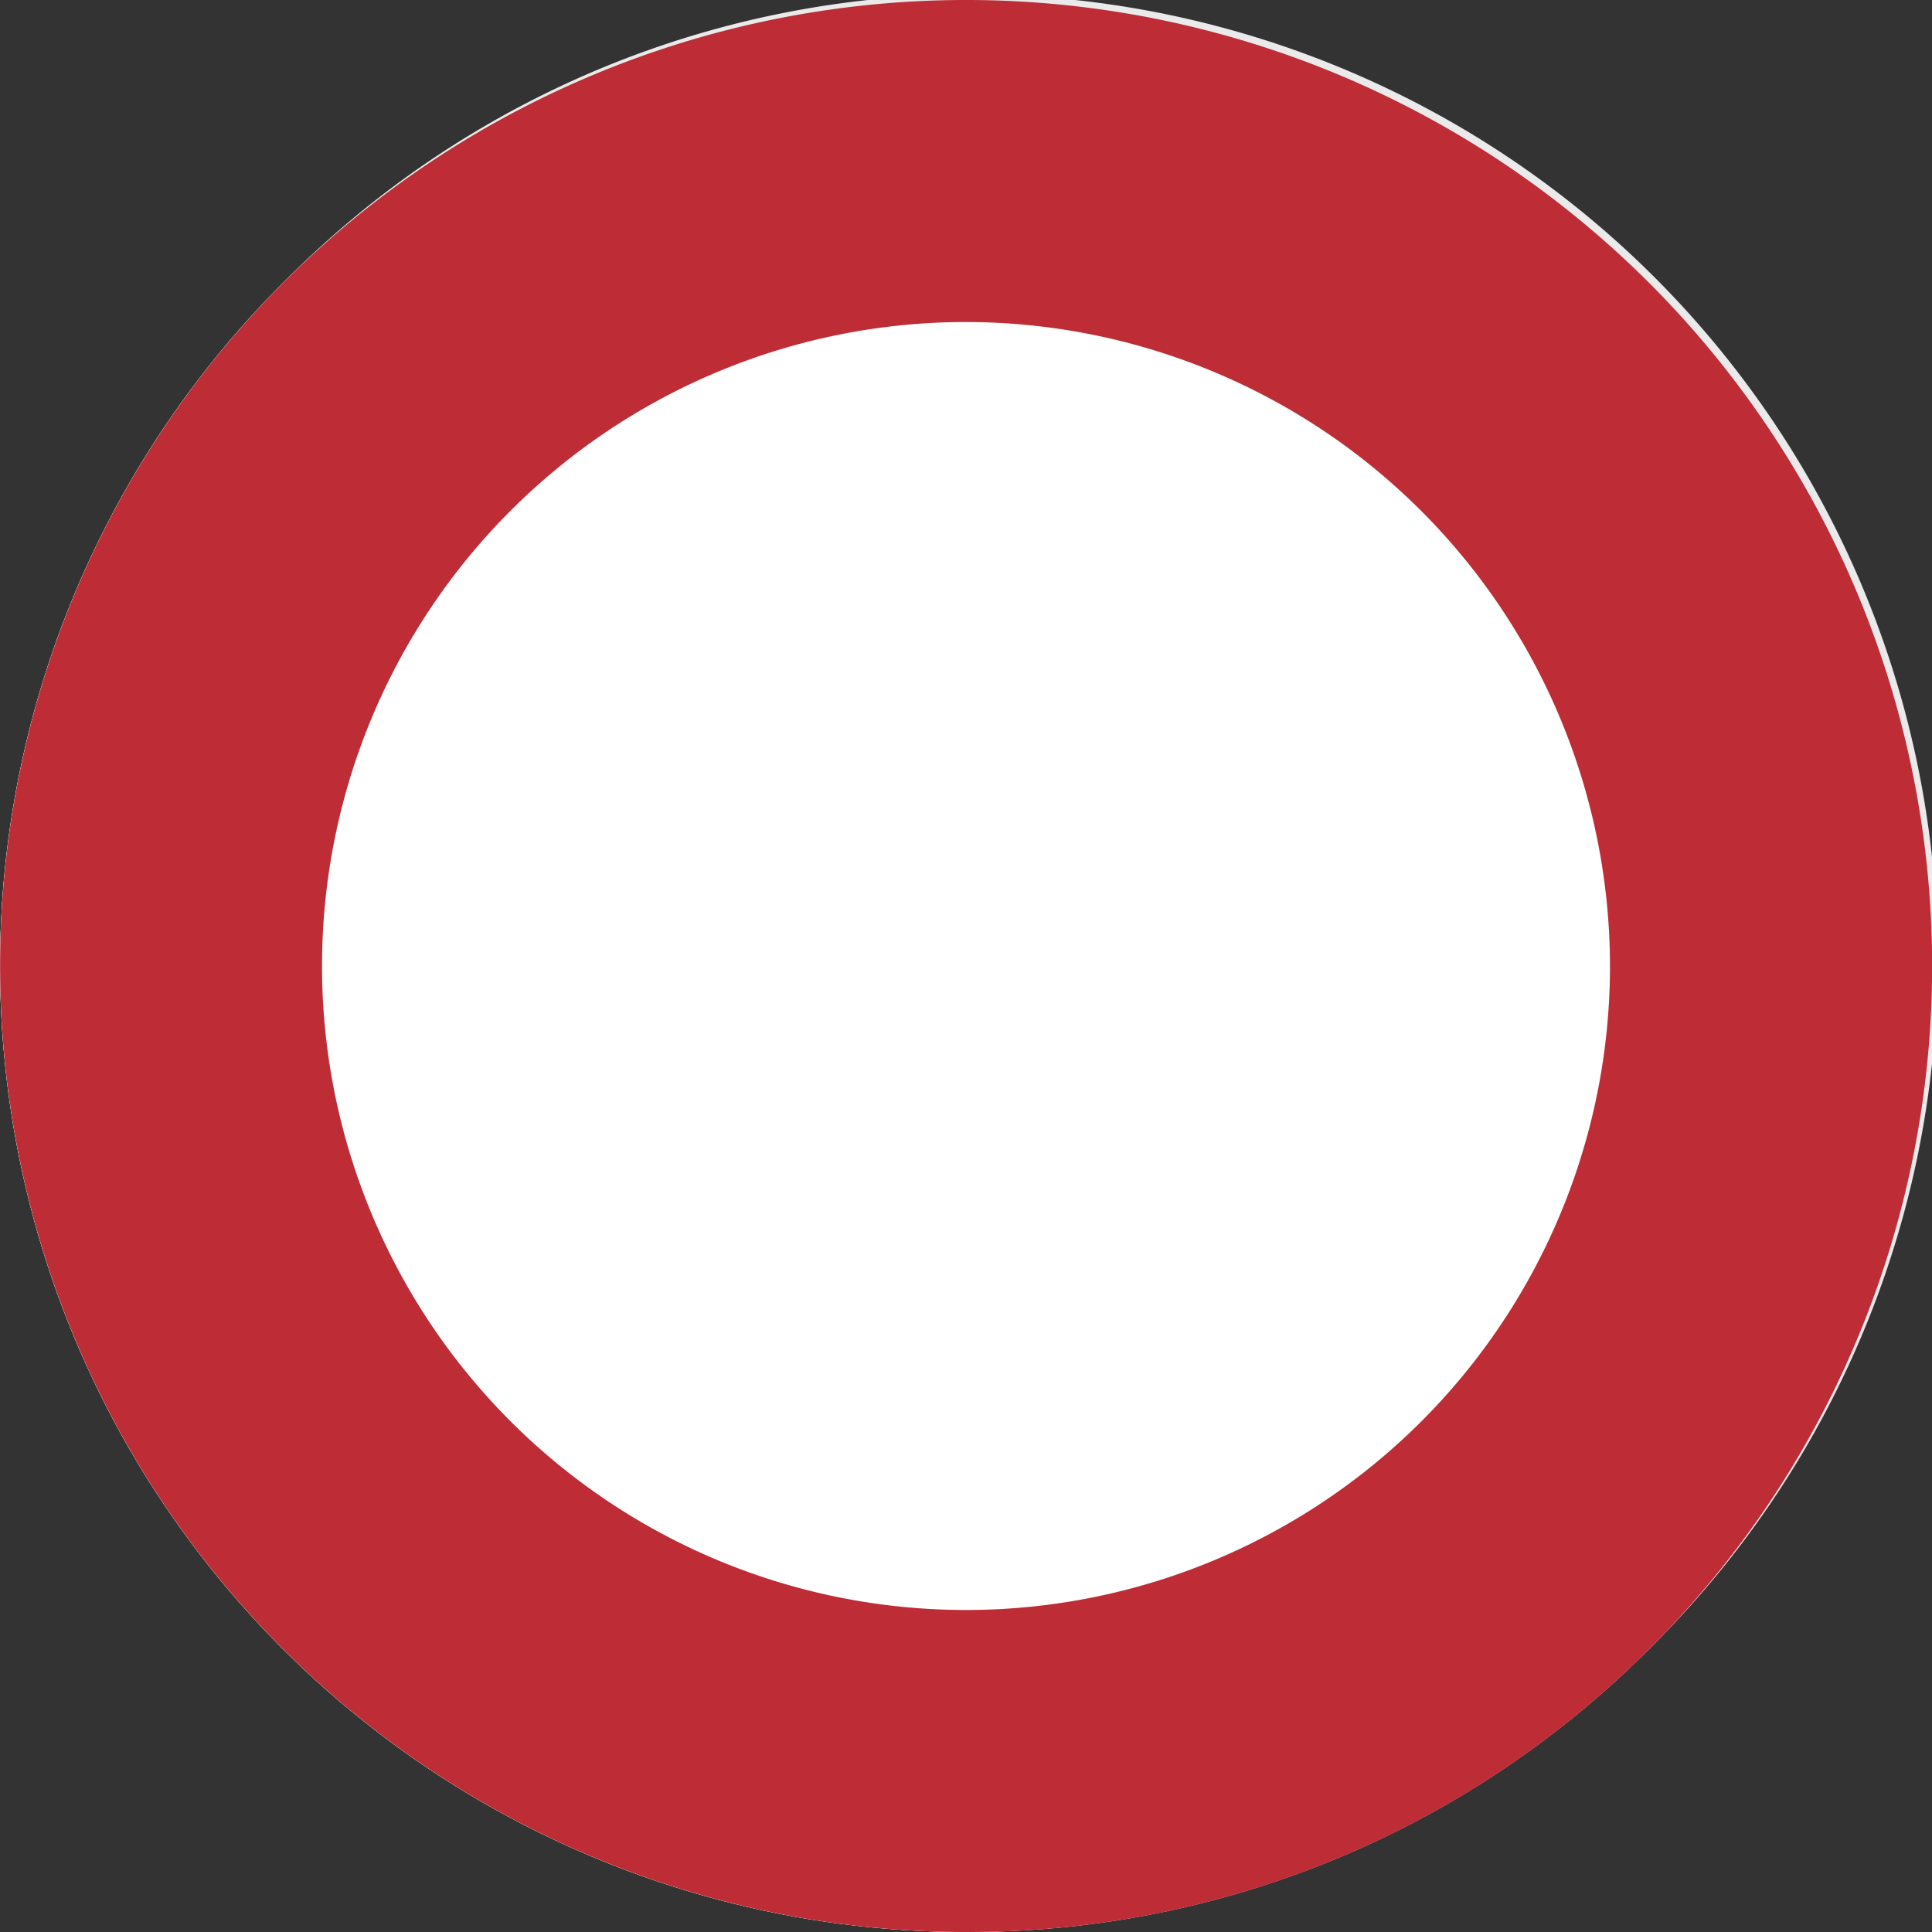 <svg xmlns="http://www.w3.org/2000/svg" width="24" height="24"><rect width="100%" height="100%" fill="#333333" stroke="none"/><g data-name="3-6" transform="translate(-300 -2846)"><circle data-name="椭圆 24" cx="12" cy="12" r="12" transform="translate(300 2846)" fill="#fff"/><path data-name="排除 9" d="M312 2870a12 12 0 01-8.485-20.485 12 12 0 1116.97 16.97A11.922 11.922 0 01312 2870zm0-20a8 8 0 108 8 8.009 8.009 0 00-8-8z" fill="#eaeaea"/><g data-name="组 112"><g data-name="组 116"><path data-name="排除 3" d="M312 2870a12 12 0 118.486-3.514A11.921 11.921 0 01312 2870zm0-20a8 8 0 108 8 8.009 8.009 0 00-8-8z" fill="#be2c36"/></g></g></g></svg>